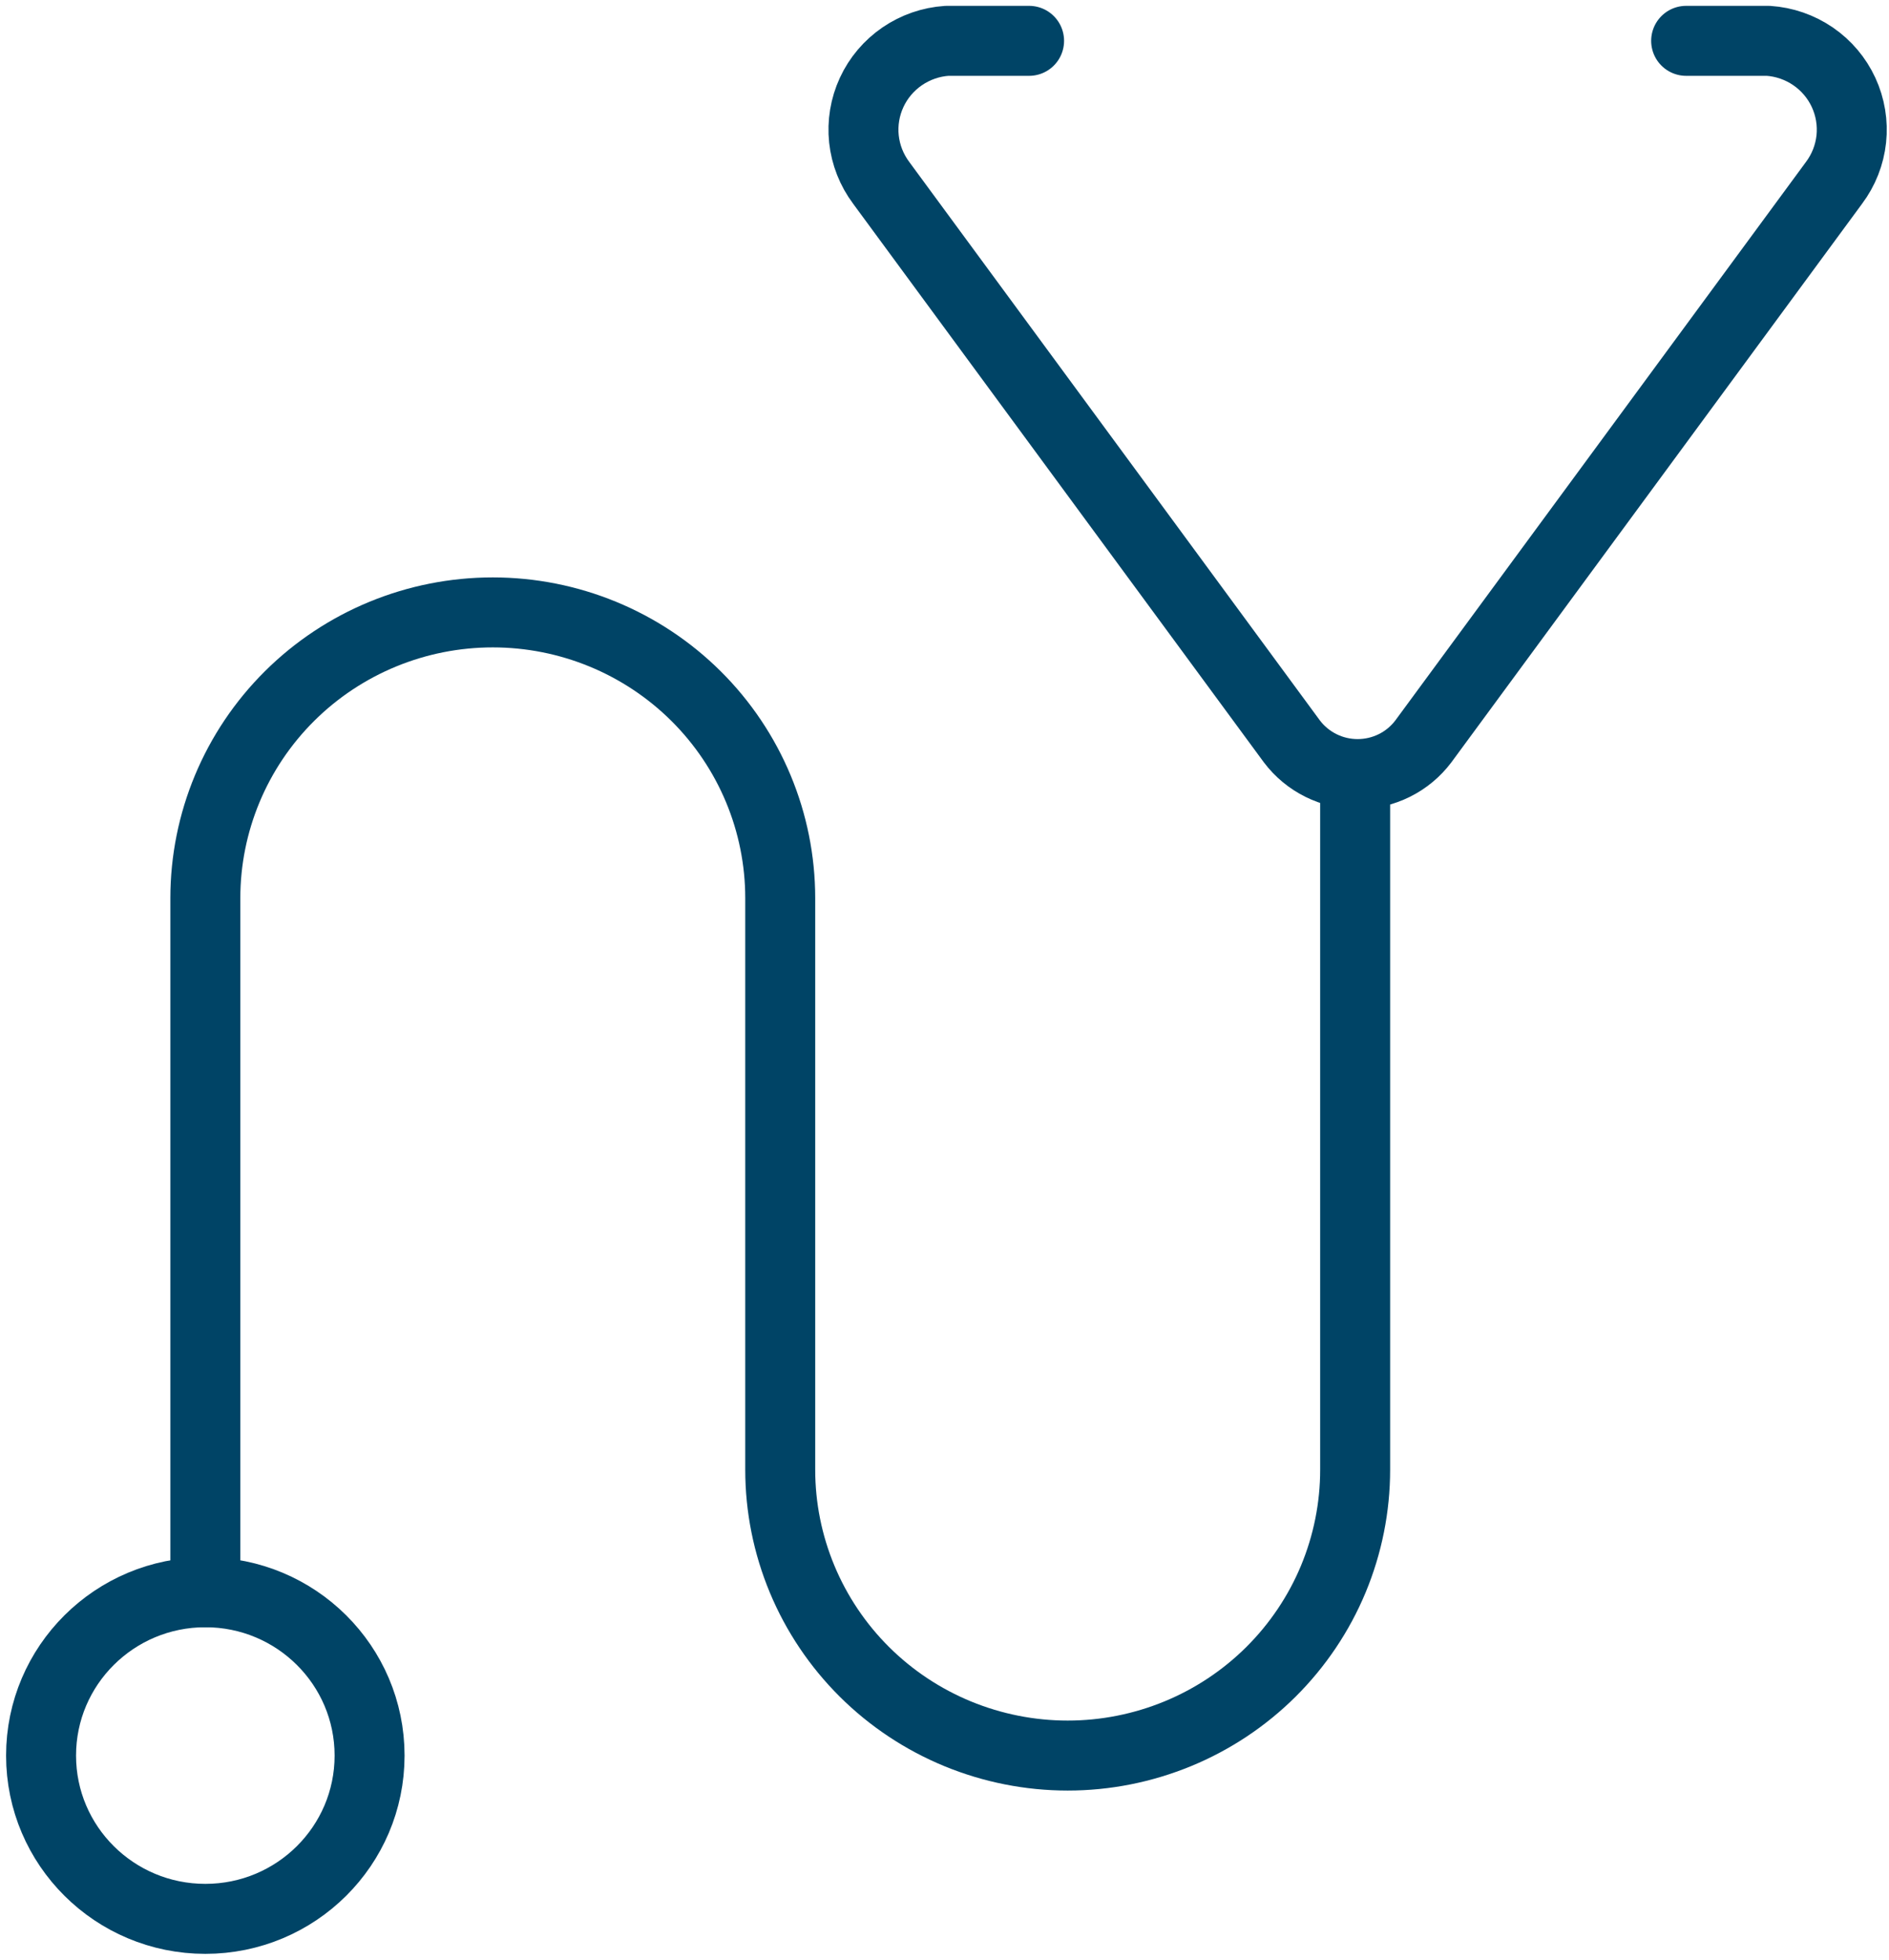 <svg width="54" height="56" viewBox="0 0 54 56" fill="none" xmlns="http://www.w3.org/2000/svg">
<path d="M5.87 54.833C8.463 54.833 10.565 52.744 10.565 50.167C10.565 47.589 8.463 45.5 5.87 45.5C3.276 45.5 1.174 47.589 1.174 50.167C1.174 52.744 3.276 54.833 5.87 54.833Z" stroke="#004466" stroke-width="2" stroke-linecap="round" stroke-linejoin="round"/>
<path d="M38.739 22.167V42C38.739 43.072 38.526 44.134 38.114 45.125C37.701 46.116 37.095 47.016 36.332 47.775C35.569 48.533 34.663 49.135 33.666 49.545C32.669 49.955 31.601 50.167 30.522 50.167V50.167C29.443 50.167 28.374 49.955 27.377 49.545C26.38 49.135 25.474 48.533 24.711 47.775C23.948 47.016 23.343 46.116 22.93 45.125C22.517 44.134 22.304 43.072 22.304 42V25.667C22.304 23.501 21.439 21.424 19.898 19.892C18.356 18.36 16.266 17.5 14.087 17.5C11.908 17.5 9.817 18.36 8.276 19.892C6.735 21.424 5.87 23.501 5.87 25.667V45.5" stroke="#004466" stroke-width="2" stroke-linecap="round" stroke-linejoin="round"/>
<path d="M48.201 1.167H50.549C51.008 1.197 51.45 1.351 51.829 1.61C52.208 1.87 52.51 2.226 52.702 2.642C52.894 3.058 52.97 3.517 52.922 3.972C52.873 4.427 52.703 4.86 52.427 5.227L40.688 21.187C40.469 21.477 40.186 21.712 39.86 21.874C39.534 22.036 39.174 22.12 38.81 22.12C38.445 22.12 38.086 22.036 37.76 21.874C37.434 21.712 37.15 21.477 36.931 21.187L25.192 5.227C24.917 4.86 24.746 4.427 24.697 3.972C24.649 3.517 24.725 3.058 24.917 2.642C25.109 2.226 25.411 1.87 25.79 1.61C26.169 1.351 26.611 1.197 27.07 1.167H29.418" stroke="#004466" stroke-width="2" stroke-linecap="round" stroke-linejoin="round"/>
</svg>
